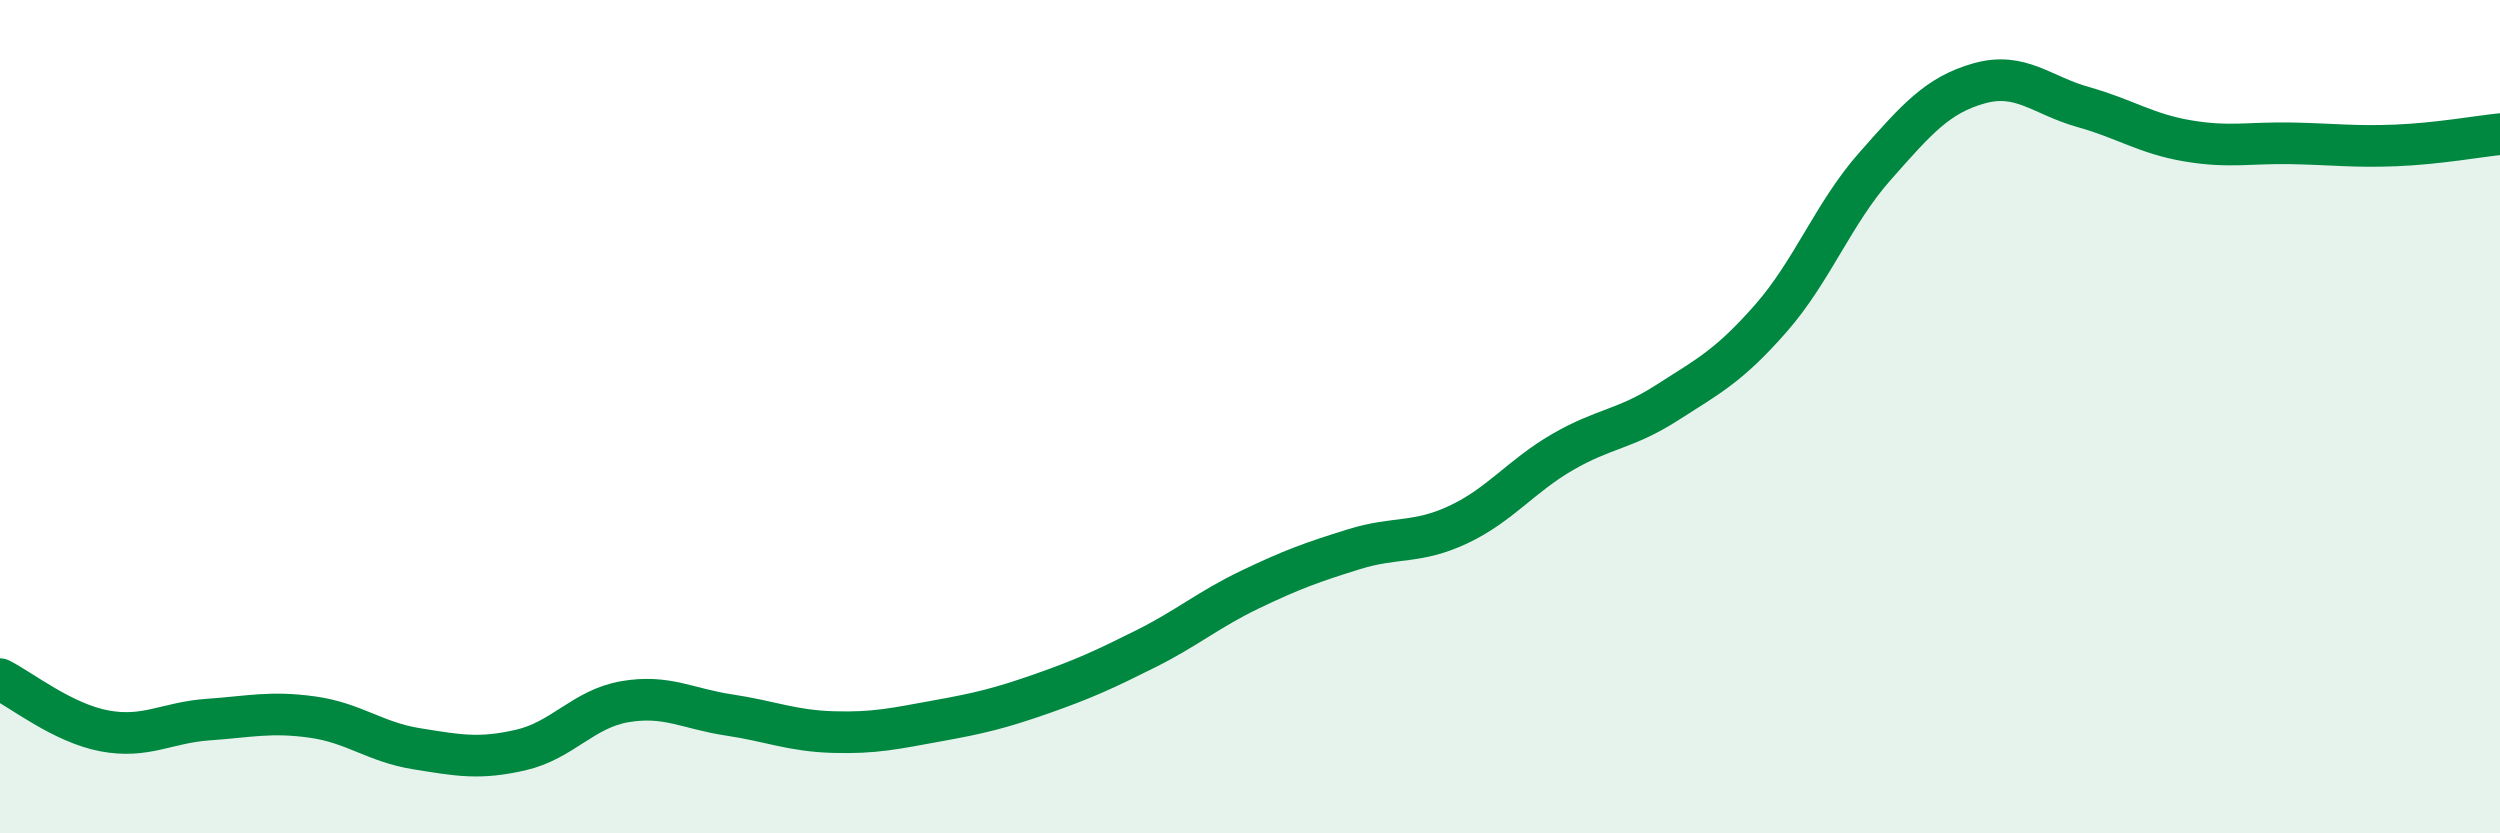 
    <svg width="60" height="20" viewBox="0 0 60 20" xmlns="http://www.w3.org/2000/svg">
      <path
        d="M 0,16.3 C 0.5,16.55 1.5,17.35 2.5,17.54 C 3.5,17.73 4,17.34 5,17.27 C 6,17.2 6.5,17.07 7.5,17.21 C 8.5,17.35 9,17.81 10,17.97 C 11,18.13 11.5,18.23 12.5,18 C 13.5,17.77 14,17.01 15,16.84 C 16,16.67 16.5,17.01 17.5,17.16 C 18.5,17.31 19,17.54 20,17.57 C 21,17.6 21.5,17.48 22.5,17.3 C 23.5,17.12 24,17 25,16.65 C 26,16.3 26.5,16.07 27.5,15.57 C 28.5,15.07 29,14.63 30,14.15 C 31,13.67 31.5,13.49 32.5,13.18 C 33.5,12.87 34,13.06 35,12.59 C 36,12.12 36.5,11.43 37.5,10.85 C 38.5,10.27 39,10.31 40,9.67 C 41,9.03 41.5,8.78 42.5,7.64 C 43.5,6.5 44,5.12 45,3.99 C 46,2.86 46.5,2.28 47.5,2 C 48.5,1.72 49,2.29 50,2.57 C 51,2.85 51.5,3.21 52.5,3.38 C 53.5,3.55 54,3.42 55,3.44 C 56,3.46 56.5,3.53 57.5,3.49 C 58.5,3.45 59.5,3.27 60,3.22L60 20L0 20Z"
        fill="#008740"
        opacity="0.1"
        stroke-linecap="round"
        stroke-linejoin="round"
      />
      <path
        d="M 0,16.3 C 0.5,16.55 1.5,17.35 2.5,17.54 C 3.5,17.73 4,17.34 5,17.27 C 6,17.2 6.5,17.07 7.5,17.21 C 8.5,17.35 9,17.81 10,17.97 C 11,18.13 11.5,18.23 12.5,18 C 13.5,17.77 14,17.01 15,16.84 C 16,16.67 16.5,17.01 17.5,17.16 C 18.5,17.31 19,17.54 20,17.57 C 21,17.6 21.5,17.48 22.5,17.3 C 23.5,17.12 24,17 25,16.65 C 26,16.3 26.5,16.07 27.5,15.57 C 28.5,15.07 29,14.63 30,14.15 C 31,13.67 31.5,13.49 32.5,13.18 C 33.5,12.87 34,13.06 35,12.59 C 36,12.12 36.5,11.43 37.5,10.85 C 38.5,10.27 39,10.31 40,9.67 C 41,9.03 41.5,8.78 42.5,7.64 C 43.5,6.5 44,5.12 45,3.99 C 46,2.86 46.5,2.28 47.5,2 C 48.5,1.72 49,2.29 50,2.57 C 51,2.85 51.5,3.21 52.5,3.38 C 53.5,3.55 54,3.42 55,3.44 C 56,3.46 56.5,3.53 57.5,3.49 C 58.5,3.45 59.5,3.27 60,3.22"
        stroke="#008740"
        stroke-width="1"
        fill="none"
        stroke-linecap="round"
        stroke-linejoin="round"
      />
    </svg>
  
